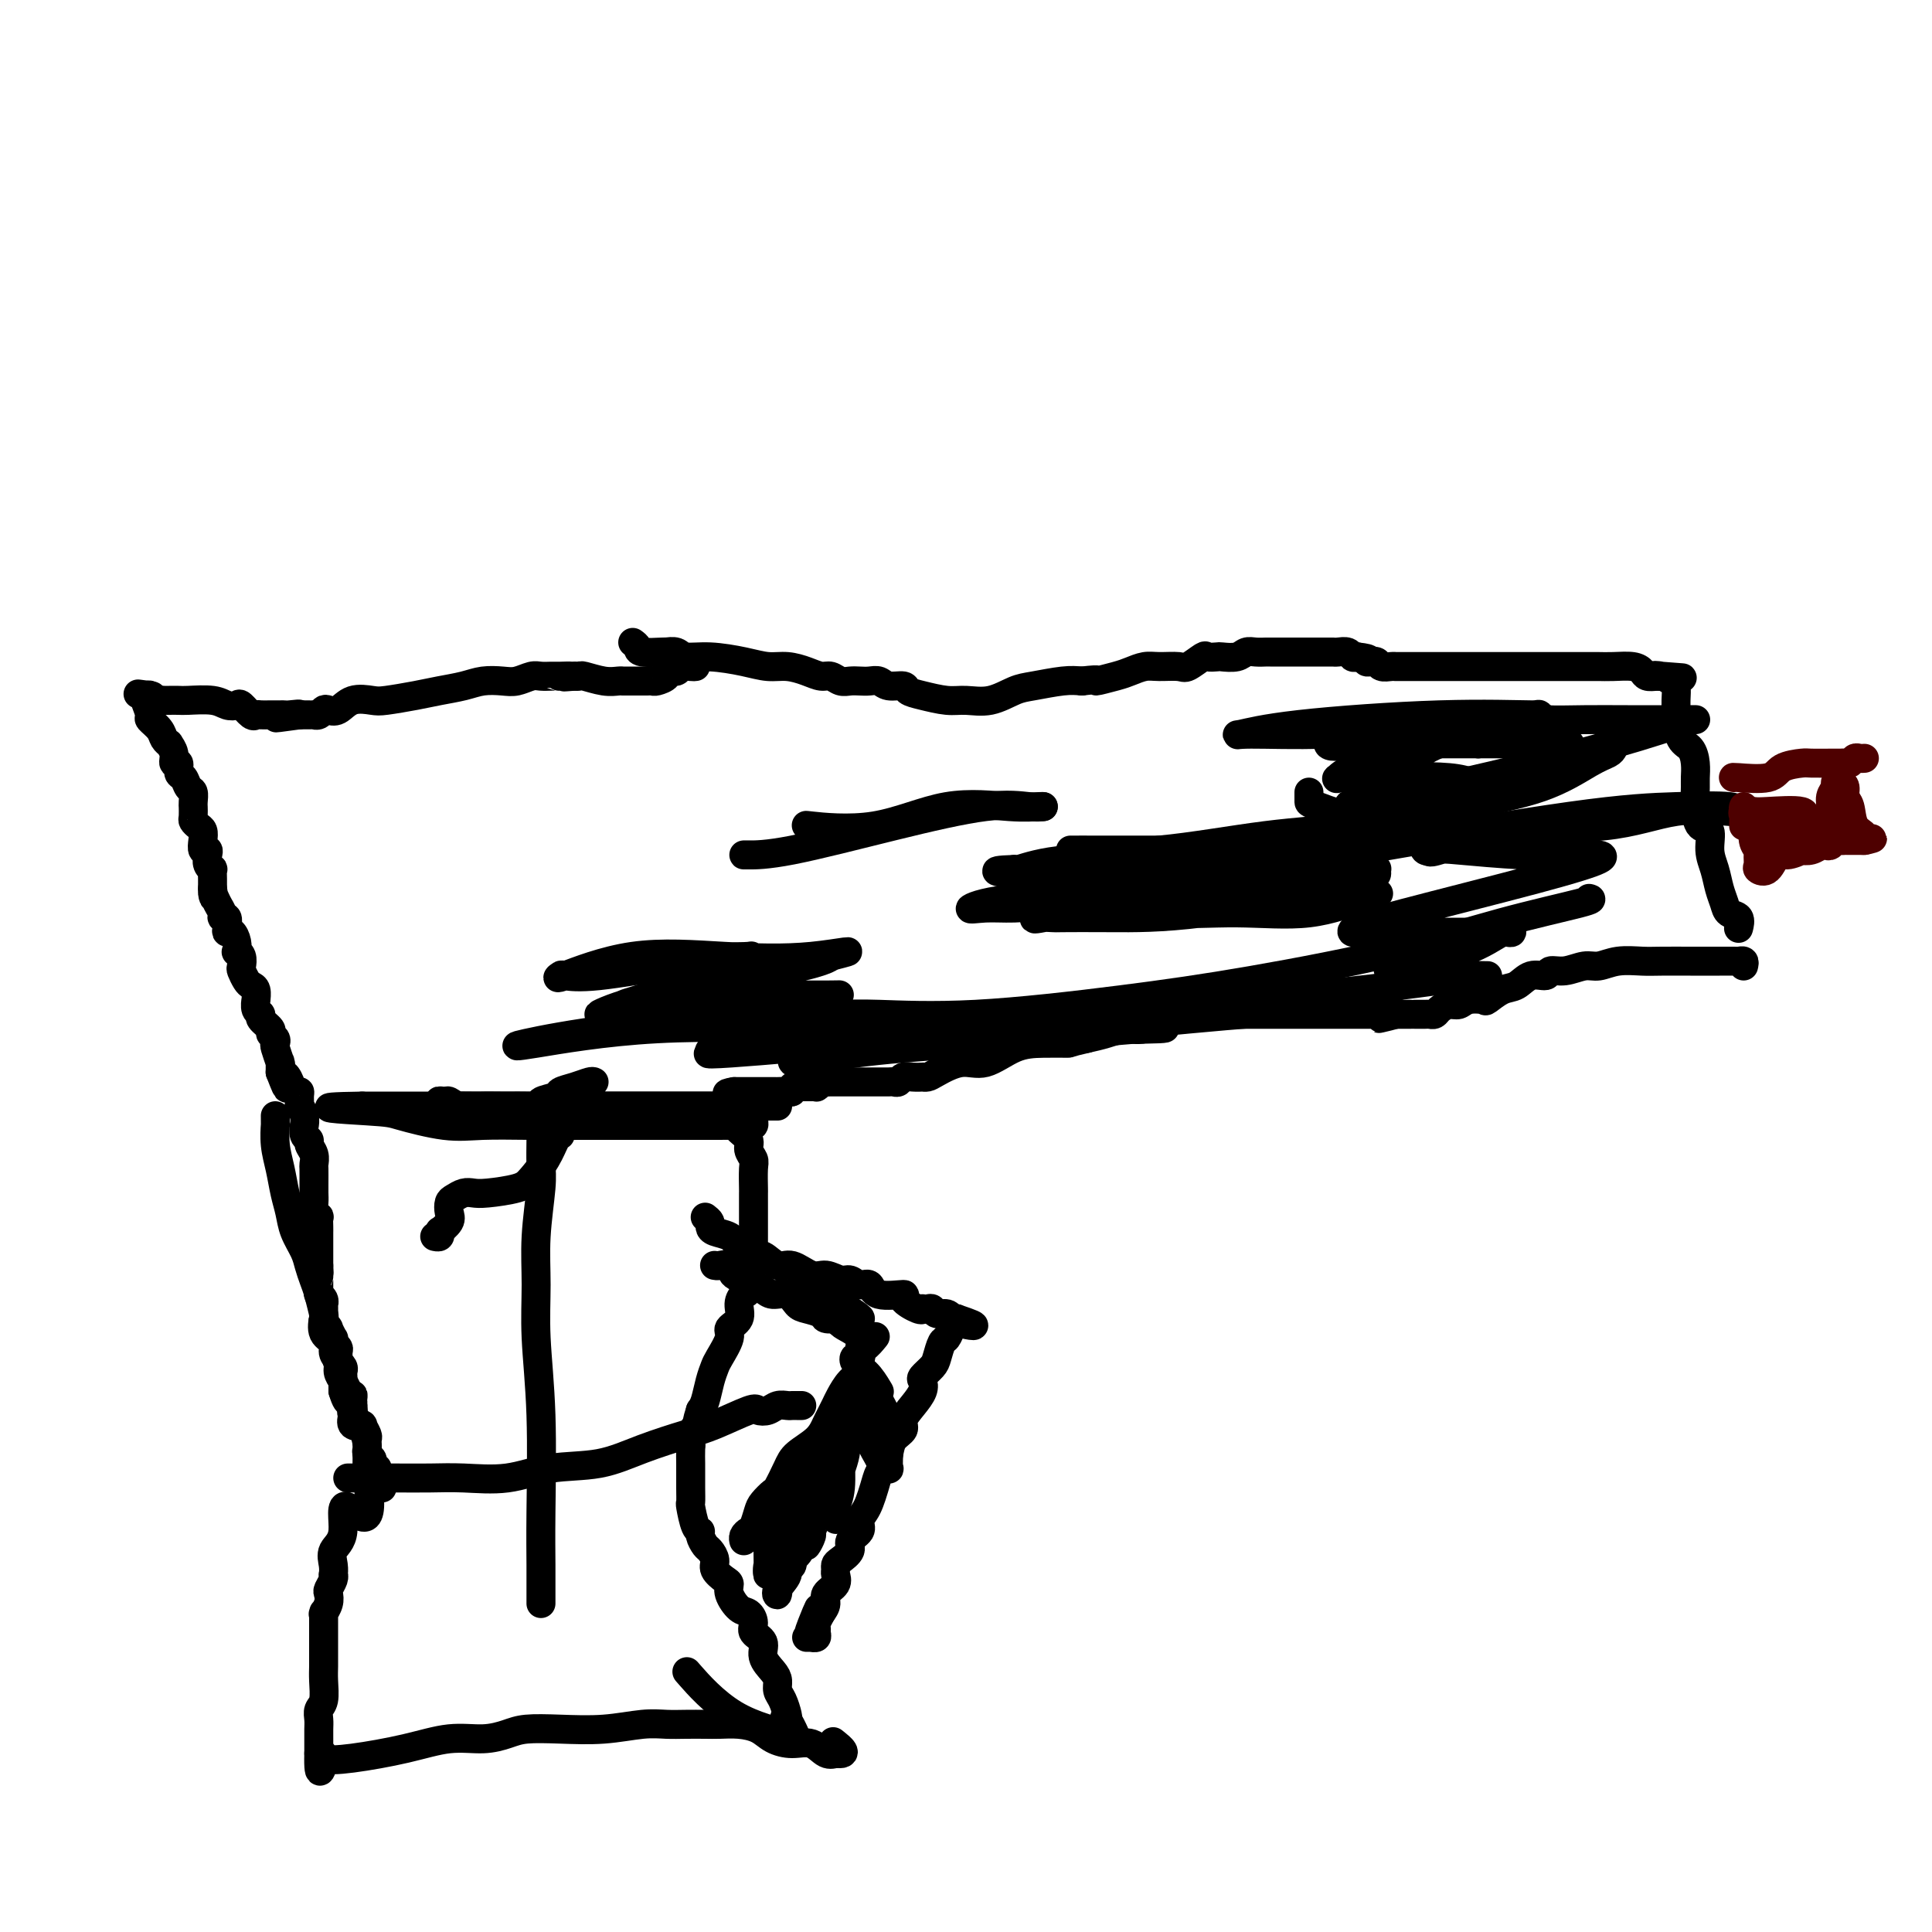 <svg viewBox='0 0 400 400' version='1.1' xmlns='http://www.w3.org/2000/svg' xmlns:xlink='http://www.w3.org/1999/xlink'><g fill='none' stroke='#000000' stroke-width='6' stroke-linecap='round' stroke-linejoin='round'><path d='M131,133c0.422,0.310 0.843,0.619 1,1c0.157,0.381 0.048,0.833 1,1c0.952,0.167 2.963,0.049 4,0c1.037,-0.049 1.100,-0.028 1,0c-0.100,0.028 -0.362,0.063 0,0c0.362,-0.063 1.349,-0.223 2,0c0.651,0.223 0.967,0.830 2,1c1.033,0.170 2.783,-0.095 5,0c2.217,0.095 4.901,0.551 7,1c2.099,0.449 3.612,0.890 5,1c1.388,0.110 2.651,-0.110 4,0c1.349,0.110 2.784,0.551 4,1c1.216,0.449 2.213,0.905 3,1c0.787,0.095 1.366,-0.170 2,0c0.634,0.170 1.325,0.777 2,1c0.675,0.223 1.334,0.064 2,0c0.666,-0.064 1.338,-0.032 2,0c0.662,0.032 1.314,0.064 2,0c0.686,-0.064 1.406,-0.225 2,0c0.594,0.225 1.061,0.835 2,1c0.939,0.165 2.350,-0.114 3,0c0.650,0.114 0.539,0.621 1,1c0.461,0.379 1.495,0.631 3,1c1.505,0.369 3.481,0.856 5,1c1.519,0.144 2.580,-0.056 4,0c1.420,0.056 3.198,0.369 5,0c1.802,-0.369 3.627,-1.418 5,-2c1.373,-0.582 2.293,-0.695 4,-1c1.707,-0.305 4.202,-0.801 6,-1c1.798,-0.199 2.899,-0.099 4,0'/><path d='M224,141c4.806,-0.570 2.822,0.005 3,0c0.178,-0.005 2.517,-0.590 4,-1c1.483,-0.410 2.111,-0.644 3,-1c0.889,-0.356 2.039,-0.835 3,-1c0.961,-0.165 1.734,-0.016 3,0c1.266,0.016 3.026,-0.101 4,0c0.974,0.101 1.162,0.419 2,0c0.838,-0.419 2.325,-1.575 3,-2c0.675,-0.425 0.537,-0.118 1,0c0.463,0.118 1.527,0.046 2,0c0.473,-0.046 0.355,-0.065 1,0c0.645,0.065 2.055,0.214 3,0c0.945,-0.214 1.427,-0.789 2,-1c0.573,-0.211 1.238,-0.056 2,0c0.762,0.056 1.622,0.015 2,0c0.378,-0.015 0.276,-0.004 1,0c0.724,0.004 2.275,0.001 3,0c0.725,-0.001 0.623,-0.000 1,0c0.377,0.000 1.232,0.000 2,0c0.768,-0.000 1.448,-0.000 2,0c0.552,0.000 0.975,0.000 1,0c0.025,-0.000 -0.347,0.000 0,0c0.347,-0.000 1.413,-0.000 2,0c0.587,0.000 0.695,0.000 1,0c0.305,-0.000 0.806,-0.001 1,0c0.194,0.001 0.079,0.004 0,0c-0.079,-0.004 -0.123,-0.015 0,0c0.123,0.015 0.415,0.056 1,0c0.585,-0.056 1.465,-0.207 2,0c0.535,0.207 0.724,0.774 1,1c0.276,0.226 0.638,0.113 1,0'/><path d='M281,136c3.637,0.382 2.231,0.838 2,1c-0.231,0.162 0.715,0.029 1,0c0.285,-0.029 -0.091,0.045 0,0c0.091,-0.045 0.650,-0.208 1,0c0.350,0.208 0.493,0.788 1,1c0.507,0.212 1.379,0.057 2,0c0.621,-0.057 0.992,-0.015 1,0c0.008,0.015 -0.347,0.004 0,0c0.347,-0.004 1.396,-0.001 2,0c0.604,0.001 0.763,0.000 1,0c0.237,-0.000 0.553,-0.000 1,0c0.447,0.000 1.025,0.000 2,0c0.975,-0.000 2.348,-0.000 3,0c0.652,0.000 0.582,0.000 1,0c0.418,-0.000 1.322,-0.000 2,0c0.678,0.000 1.130,0.000 2,0c0.870,-0.000 2.157,0.000 3,0c0.843,-0.000 1.242,-0.000 2,0c0.758,0.000 1.875,0.000 3,0c1.125,-0.000 2.259,-0.000 3,0c0.741,0.000 1.088,0.000 2,0c0.912,-0.000 2.390,-0.000 4,0c1.610,0.000 3.353,0.000 4,0c0.647,-0.000 0.197,-0.001 1,0c0.803,0.001 2.859,0.003 4,0c1.141,-0.003 1.366,-0.011 2,0c0.634,0.011 1.678,0.042 3,0c1.322,-0.042 2.921,-0.155 4,0c1.079,0.155 1.637,0.580 2,1c0.363,0.420 0.532,0.834 1,1c0.468,0.166 1.234,0.083 2,0'/><path d='M343,140c9.846,0.634 3.461,0.218 1,0c-2.461,-0.218 -0.999,-0.238 0,0c0.999,0.238 1.535,0.733 2,1c0.465,0.267 0.859,0.306 1,1c0.141,0.694 0.030,2.044 0,3c-0.030,0.956 0.020,1.519 0,2c-0.020,0.481 -0.111,0.881 0,2c0.111,1.119 0.422,2.956 1,4c0.578,1.044 1.422,1.296 2,2c0.578,0.704 0.889,1.860 1,3c0.111,1.140 0.024,2.264 0,3c-0.024,0.736 0.017,1.085 0,2c-0.017,0.915 -0.093,2.397 0,4c0.093,1.603 0.353,3.328 1,4c0.647,0.672 1.679,0.291 2,1c0.321,0.709 -0.070,2.509 0,4c0.070,1.491 0.601,2.674 1,4c0.399,1.326 0.667,2.793 1,4c0.333,1.207 0.730,2.152 1,3c0.270,0.848 0.413,1.598 1,2c0.587,0.402 1.620,0.454 2,1c0.380,0.546 0.109,1.584 0,2c-0.109,0.416 -0.054,0.208 0,0'/><path d='M144,138c-0.209,0.032 -0.418,0.064 -1,0c-0.582,-0.064 -1.536,-0.224 -2,0c-0.464,0.224 -0.439,0.830 -1,1c-0.561,0.170 -1.709,-0.098 -2,0c-0.291,0.098 0.273,0.562 0,1c-0.273,0.438 -1.385,0.849 -2,1c-0.615,0.151 -0.733,0.040 -1,0c-0.267,-0.040 -0.685,-0.011 -1,0c-0.315,0.011 -0.529,0.003 -1,0c-0.471,-0.003 -1.200,-0.001 -2,0c-0.800,0.001 -1.672,0.001 -2,0c-0.328,-0.001 -0.113,-0.004 0,0c0.113,0.004 0.122,0.015 0,0c-0.122,-0.015 -0.376,-0.057 -1,0c-0.624,0.057 -1.617,0.211 -3,0c-1.383,-0.211 -3.154,-0.789 -4,-1c-0.846,-0.211 -0.766,-0.057 -1,0c-0.234,0.057 -0.781,0.016 -1,0c-0.219,-0.016 -0.109,-0.008 0,0'/><path d='M119,140c-3.969,0.309 -1.391,0.083 -1,0c0.391,-0.083 -1.404,-0.022 -2,0c-0.596,0.022 0.007,0.005 0,0c-0.007,-0.005 -0.624,0.002 -1,0c-0.376,-0.002 -0.511,-0.015 -1,0c-0.489,0.015 -1.330,0.056 -2,0c-0.670,-0.056 -1.167,-0.208 -2,0c-0.833,0.208 -2.000,0.777 -3,1c-1.000,0.223 -1.833,0.101 -3,0c-1.167,-0.101 -2.669,-0.181 -4,0c-1.331,0.181 -2.490,0.623 -4,1c-1.510,0.377 -3.370,0.687 -5,1c-1.630,0.313 -3.031,0.627 -5,1c-1.969,0.373 -4.506,0.804 -6,1c-1.494,0.196 -1.944,0.157 -3,0c-1.056,-0.157 -2.716,-0.430 -4,0c-1.284,0.430 -2.190,1.565 -3,2c-0.810,0.435 -1.523,0.169 -2,0c-0.477,-0.169 -0.719,-0.241 -1,0c-0.281,0.241 -0.601,0.797 -1,1c-0.399,0.203 -0.876,0.054 -1,0c-0.124,-0.054 0.107,-0.015 0,0c-0.107,0.015 -0.551,0.004 -1,0c-0.449,-0.004 -0.904,-0.001 -1,0c-0.096,0.001 0.166,0.000 0,0c-0.166,-0.000 -0.762,-0.000 -1,0c-0.238,0.000 -0.119,0.000 0,0'/><path d='M62,148c-8.997,1.238 -2.989,0.332 -1,0c1.989,-0.332 -0.041,-0.089 -1,0c-0.959,0.089 -0.847,0.024 -1,0c-0.153,-0.024 -0.569,-0.006 -1,0c-0.431,0.006 -0.875,0.001 -1,0c-0.125,-0.001 0.070,0.002 0,0c-0.070,-0.002 -0.404,-0.008 -1,0c-0.596,0.008 -1.454,0.030 -2,0c-0.546,-0.030 -0.779,-0.112 -1,0c-0.221,0.112 -0.430,0.419 -1,0c-0.570,-0.419 -1.501,-1.562 -2,-2c-0.499,-0.438 -0.566,-0.170 -1,0c-0.434,0.170 -1.233,0.242 -2,0c-0.767,-0.242 -1.501,-0.797 -3,-1c-1.499,-0.203 -3.764,-0.055 -5,0c-1.236,0.055 -1.444,0.016 -2,0c-0.556,-0.016 -1.459,-0.008 -2,0c-0.541,0.008 -0.720,0.016 -1,0c-0.280,-0.016 -0.663,-0.056 -1,0c-0.337,0.056 -0.629,0.207 -1,0c-0.371,-0.207 -0.820,-0.774 -1,-1c-0.180,-0.226 -0.090,-0.113 0,0'/><path d='M31,144c-4.778,-0.622 -1.222,-0.178 0,0c1.222,0.178 0.111,0.089 -1,0'/><path d='M30,144c-0.223,0.054 -0.281,0.189 0,1c0.281,0.811 0.903,2.298 1,3c0.097,0.702 -0.329,0.617 0,1c0.329,0.383 1.413,1.232 2,2c0.587,0.768 0.678,1.454 1,2c0.322,0.546 0.875,0.954 1,1c0.125,0.046 -0.178,-0.268 0,0c0.178,0.268 0.835,1.117 1,2c0.165,0.883 -0.163,1.799 0,2c0.163,0.201 0.818,-0.312 1,0c0.182,0.312 -0.109,1.449 0,2c0.109,0.551 0.618,0.516 1,1c0.382,0.484 0.638,1.487 1,2c0.362,0.513 0.829,0.537 1,1c0.171,0.463 0.045,1.367 0,2c-0.045,0.633 -0.009,0.996 0,1c0.009,0.004 -0.008,-0.350 0,0c0.008,0.350 0.041,1.406 0,2c-0.041,0.594 -0.156,0.727 0,1c0.156,0.273 0.581,0.685 1,1c0.419,0.315 0.830,0.531 1,1c0.170,0.469 0.097,1.190 0,2c-0.097,0.810 -0.218,1.710 0,2c0.218,0.290 0.776,-0.029 1,0c0.224,0.029 0.112,0.406 0,1c-0.112,0.594 -0.226,1.406 0,2c0.226,0.594 0.793,0.968 1,1c0.207,0.032 0.056,-0.280 0,0c-0.056,0.280 -0.015,1.152 0,2c0.015,0.848 0.004,1.671 0,2c-0.004,0.329 -0.002,0.165 0,0'/><path d='M44,184c0.576,3.227 0.014,1.294 0,1c-0.014,-0.294 0.518,1.052 1,2c0.482,0.948 0.913,1.498 1,2c0.087,0.502 -0.170,0.956 0,1c0.170,0.044 0.767,-0.323 1,0c0.233,0.323 0.101,1.334 0,2c-0.101,0.666 -0.172,0.987 0,1c0.172,0.013 0.586,-0.282 1,0c0.414,0.282 0.829,1.140 1,2c0.171,0.860 0.098,1.721 0,2c-0.098,0.279 -0.219,-0.024 0,0c0.219,0.024 0.779,0.374 1,1c0.221,0.626 0.101,1.528 0,2c-0.101,0.472 -0.185,0.513 0,1c0.185,0.487 0.638,1.421 1,2c0.362,0.579 0.632,0.803 1,1c0.368,0.197 0.835,0.368 1,1c0.165,0.632 0.028,1.727 0,2c-0.028,0.273 0.053,-0.274 0,0c-0.053,0.274 -0.239,1.369 0,2c0.239,0.631 0.905,0.799 1,1c0.095,0.201 -0.381,0.436 0,1c0.381,0.564 1.618,1.458 2,2c0.382,0.542 -0.090,0.731 0,1c0.090,0.269 0.742,0.619 1,1c0.258,0.381 0.122,0.794 0,1c-0.122,0.206 -0.229,0.204 0,1c0.229,0.796 0.793,2.389 1,3c0.207,0.611 0.056,0.242 0,0c-0.056,-0.242 -0.016,-0.355 0,0c0.016,0.355 0.008,1.177 0,2'/><path d='M58,222c2.328,6.056 1.150,2.197 1,1c-0.150,-1.197 0.730,0.269 1,1c0.270,0.731 -0.071,0.725 0,1c0.071,0.275 0.554,0.829 1,1c0.446,0.171 0.855,-0.040 1,0c0.145,0.040 0.025,0.330 0,1c-0.025,0.670 0.046,1.719 0,2c-0.046,0.281 -0.210,-0.205 0,0c0.210,0.205 0.792,1.102 1,2c0.208,0.898 0.041,1.798 0,2c-0.041,0.202 0.045,-0.294 0,0c-0.045,0.294 -0.222,1.378 0,2c0.222,0.622 0.844,0.780 1,1c0.156,0.220 -0.154,0.500 0,1c0.154,0.500 0.773,1.219 1,2c0.227,0.781 0.061,1.623 0,2c-0.061,0.377 -0.016,0.289 0,1c0.016,0.711 0.003,2.221 0,3c-0.003,0.779 0.003,0.826 0,1c-0.003,0.174 -0.015,0.476 0,1c0.015,0.524 0.057,1.271 0,2c-0.057,0.729 -0.211,1.440 0,2c0.211,0.560 0.789,0.970 1,1c0.211,0.030 0.057,-0.321 0,0c-0.057,0.321 -0.015,1.315 0,2c0.015,0.685 0.004,1.061 0,1c-0.004,-0.061 -0.001,-0.561 0,0c0.001,0.561 0.000,2.181 0,3c-0.000,0.819 -0.000,0.836 0,1c0.000,0.164 0.000,0.475 0,1c-0.000,0.525 -0.000,1.262 0,2'/><path d='M66,262c0.155,3.433 0.041,0.515 0,0c-0.041,-0.515 -0.011,1.372 0,2c0.011,0.628 0.003,-0.003 0,0c-0.003,0.003 -0.002,0.641 0,1c0.002,0.359 0.004,0.439 0,1c-0.004,0.561 -0.015,1.605 0,2c0.015,0.395 0.057,0.143 0,0c-0.057,-0.143 -0.211,-0.175 0,0c0.211,0.175 0.789,0.559 1,1c0.211,0.441 0.057,0.941 0,1c-0.057,0.059 -0.016,-0.321 0,0c0.016,0.321 0.008,1.344 0,2c-0.008,0.656 -0.017,0.944 0,1c0.017,0.056 0.061,-0.121 0,0c-0.061,0.121 -0.227,0.539 0,1c0.227,0.461 0.846,0.965 1,1c0.154,0.035 -0.156,-0.398 0,0c0.156,0.398 0.778,1.627 1,2c0.222,0.373 0.045,-0.108 0,0c-0.045,0.108 0.041,0.807 0,1c-0.041,0.193 -0.208,-0.121 0,0c0.208,0.121 0.792,0.676 1,1c0.208,0.324 0.042,0.415 0,1c-0.042,0.585 0.041,1.662 0,2c-0.041,0.338 -0.207,-0.064 0,0c0.207,0.064 0.788,0.595 1,1c0.212,0.405 0.057,0.686 0,1c-0.057,0.314 -0.015,0.661 0,1c0.015,0.339 0.004,0.668 0,1c-0.004,0.332 -0.001,0.666 0,1c0.001,0.334 0.001,0.667 0,1'/><path d='M71,288c1.226,4.185 1.790,1.649 2,1c0.210,-0.649 0.064,0.591 0,1c-0.064,0.409 -0.046,-0.011 0,0c0.046,0.011 0.121,0.455 0,1c-0.121,0.545 -0.439,1.193 0,2c0.439,0.807 1.634,1.774 2,2c0.366,0.226 -0.098,-0.290 0,0c0.098,0.290 0.757,1.387 1,2c0.243,0.613 0.069,0.742 0,1c-0.069,0.258 -0.032,0.646 0,1c0.032,0.354 0.060,0.673 0,1c-0.060,0.327 -0.209,0.662 0,1c0.209,0.338 0.774,0.678 1,1c0.226,0.322 0.113,0.625 0,1c-0.113,0.375 -0.226,0.821 0,1c0.226,0.179 0.792,0.089 1,0c0.208,-0.089 0.060,-0.178 0,0c-0.060,0.178 -0.030,0.622 0,1c0.030,0.378 0.061,0.690 0,1c-0.061,0.310 -0.212,0.619 0,1c0.212,0.381 0.789,0.834 1,1c0.211,0.166 0.057,0.045 0,0c-0.057,-0.045 -0.016,-0.013 0,0c0.016,0.013 0.008,0.006 0,0'/><path d='M361,200c0.102,-0.423 0.203,-0.845 0,-1c-0.203,-0.155 -0.712,-0.041 -1,0c-0.288,0.041 -0.356,0.011 -1,0c-0.644,-0.011 -1.864,-0.003 -3,0c-1.136,0.003 -2.186,-0.000 -3,0c-0.814,0.000 -1.390,0.004 -3,0c-1.610,-0.004 -4.254,-0.016 -6,0c-1.746,0.016 -2.596,0.061 -4,0c-1.404,-0.061 -3.364,-0.228 -5,0c-1.636,0.228 -2.947,0.850 -4,1c-1.053,0.150 -1.846,-0.172 -3,0c-1.154,0.172 -2.668,0.838 -4,1c-1.332,0.162 -2.481,-0.179 -3,0c-0.519,0.179 -0.409,0.879 -1,1c-0.591,0.121 -1.883,-0.335 -3,0c-1.117,0.335 -2.060,1.462 -3,2c-0.940,0.538 -1.876,0.488 -3,1c-1.124,0.512 -2.436,1.586 -3,2c-0.564,0.414 -0.378,0.166 -1,0c-0.622,-0.166 -2.050,-0.251 -3,0c-0.950,0.251 -1.421,0.838 -2,1c-0.579,0.162 -1.267,-0.100 -2,0c-0.733,0.100 -1.510,0.563 -2,1c-0.490,0.437 -0.691,0.849 -1,1c-0.309,0.151 -0.726,0.040 -1,0c-0.274,-0.040 -0.406,-0.011 -1,0c-0.594,0.011 -1.651,0.003 -2,0c-0.349,-0.003 0.010,-0.001 0,0c-0.010,0.001 -0.387,0.000 -1,0c-0.613,-0.000 -1.461,-0.000 -2,0c-0.539,0.000 -0.770,0.000 -1,0'/><path d='M289,210c-7.007,1.702 -1.526,0.456 0,0c1.526,-0.456 -0.903,-0.122 -2,0c-1.097,0.122 -0.861,0.033 -1,0c-0.139,-0.033 -0.652,-0.009 -1,0c-0.348,0.009 -0.531,0.002 -1,0c-0.469,-0.002 -1.224,-0.001 -2,0c-0.776,0.001 -1.572,0.000 -2,0c-0.428,-0.000 -0.486,-0.000 -1,0c-0.514,0.000 -1.484,0.000 -2,0c-0.516,-0.000 -0.580,-0.000 -1,0c-0.420,0.000 -1.198,0.000 -2,0c-0.802,-0.000 -1.627,-0.000 -2,0c-0.373,0.000 -0.292,0.000 -1,0c-0.708,-0.000 -2.203,0.000 -3,0c-0.797,-0.000 -0.895,-0.000 -1,0c-0.105,0.000 -0.217,0.000 -1,0c-0.783,-0.000 -2.236,-0.000 -3,0c-0.764,0.000 -0.837,0.000 -1,0c-0.163,-0.000 -0.414,-0.000 -1,0c-0.586,0.000 -1.508,0.000 -2,0c-0.492,-0.000 -0.556,-0.001 -1,0c-0.444,0.001 -1.268,0.005 -2,0c-0.732,-0.005 -1.372,-0.017 -2,0c-0.628,0.017 -1.246,0.065 -2,0c-0.754,-0.065 -1.646,-0.243 -3,0c-1.354,0.243 -3.170,0.905 -4,1c-0.830,0.095 -0.676,-0.378 -2,0c-1.324,0.378 -4.128,1.606 -6,2c-1.872,0.394 -2.812,-0.048 -4,0c-1.188,0.048 -2.625,0.585 -4,1c-1.375,0.415 -2.687,0.707 -4,1'/><path d='M225,215c-4.391,1.003 -3.369,1.009 -4,1c-0.631,-0.009 -2.914,-0.034 -5,0c-2.086,0.034 -3.973,0.128 -6,1c-2.027,0.872 -4.193,2.521 -6,3c-1.807,0.479 -3.253,-0.211 -5,0c-1.747,0.211 -3.794,1.325 -5,2c-1.206,0.675 -1.570,0.912 -2,1c-0.430,0.088 -0.927,0.027 -1,0c-0.073,-0.027 0.279,-0.021 0,0c-0.279,0.021 -1.188,0.058 -2,0c-0.812,-0.058 -1.527,-0.212 -2,0c-0.473,0.212 -0.704,0.789 -1,1c-0.296,0.211 -0.657,0.057 -1,0c-0.343,-0.057 -0.669,-0.015 -1,0c-0.331,0.015 -0.666,0.004 -1,0c-0.334,-0.004 -0.668,-0.001 -1,0c-0.332,0.001 -0.664,0.000 -1,0c-0.336,-0.000 -0.677,-0.000 -1,0c-0.323,0.000 -0.629,0.000 -1,0c-0.371,-0.000 -0.806,-0.000 -1,0c-0.194,0.000 -0.147,0.000 0,0c0.147,-0.000 0.394,-0.000 0,0c-0.394,0.000 -1.430,0.000 -2,0c-0.570,-0.000 -0.674,-0.000 -1,0c-0.326,0.000 -0.875,0.000 -1,0c-0.125,-0.000 0.174,-0.000 0,0c-0.174,0.000 -0.820,0.000 -1,0c-0.180,-0.000 0.105,-0.000 0,0c-0.105,0.000 -0.602,0.000 -1,0c-0.398,-0.000 -0.699,-0.000 -1,0'/><path d='M171,224c-8.311,1.409 -2.087,0.430 0,0c2.087,-0.430 0.038,-0.311 -1,0c-1.038,0.311 -1.066,0.816 -1,1c0.066,0.184 0.225,0.049 0,0c-0.225,-0.049 -0.833,-0.013 -1,0c-0.167,0.013 0.109,0.002 0,0c-0.109,-0.002 -0.603,0.003 -1,0c-0.397,-0.003 -0.696,-0.015 -1,0c-0.304,0.015 -0.611,0.057 -1,0c-0.389,-0.057 -0.860,-0.211 -1,0c-0.140,0.211 0.051,0.789 0,1c-0.051,0.211 -0.342,0.057 -1,0c-0.658,-0.057 -1.682,-0.015 -2,0c-0.318,0.015 0.070,0.004 0,0c-0.070,-0.004 -0.597,-0.001 -1,0c-0.403,0.001 -0.681,0.000 -1,0c-0.319,-0.000 -0.678,-0.000 -1,0c-0.322,0.000 -0.607,0.000 -1,0c-0.393,-0.000 -0.893,-0.000 -1,0c-0.107,0.000 0.179,0.000 0,0c-0.179,-0.000 -0.821,-0.000 -1,0c-0.179,0.000 0.107,0.000 0,0c-0.107,-0.000 -0.606,-0.000 -1,0c-0.394,0.000 -0.684,0.000 -1,0c-0.316,-0.000 -0.658,-0.000 -1,0'/><path d='M152,226c-2.941,0.456 -0.794,0.598 0,1c0.794,0.402 0.236,1.066 0,2c-0.236,0.934 -0.151,2.138 0,3c0.151,0.862 0.366,1.384 1,2c0.634,0.616 1.687,1.328 2,2c0.313,0.672 -0.112,1.303 0,2c0.112,0.697 0.762,1.460 1,2c0.238,0.540 0.064,0.855 0,2c-0.064,1.145 -0.017,3.118 0,4c0.017,0.882 0.005,0.673 0,1c-0.005,0.327 -0.001,1.188 0,2c0.001,0.812 0.000,1.573 0,2c-0.000,0.427 -0.000,0.519 0,1c0.000,0.481 0.001,1.351 0,2c-0.001,0.649 -0.004,1.077 0,2c0.004,0.923 0.015,2.339 0,3c-0.015,0.661 -0.056,0.566 0,1c0.056,0.434 0.209,1.397 0,2c-0.209,0.603 -0.778,0.846 -1,1c-0.222,0.154 -0.096,0.219 0,1c0.096,0.781 0.161,2.279 0,3c-0.161,0.721 -0.549,0.666 -1,1c-0.451,0.334 -0.965,1.056 -1,2c-0.035,0.944 0.408,2.111 0,3c-0.408,0.889 -1.667,1.500 -2,2c-0.333,0.500 0.262,0.890 0,2c-0.262,1.110 -1.380,2.941 -2,4c-0.620,1.059 -0.744,1.346 -1,2c-0.256,0.654 -0.646,1.676 -1,3c-0.354,1.324 -0.673,2.950 -1,4c-0.327,1.050 -0.664,1.525 -1,2'/><path d='M145,292c-1.580,4.944 -0.031,2.302 0,2c0.031,-0.302 -1.456,1.734 -2,3c-0.544,1.266 -0.146,1.763 0,2c0.146,0.237 0.039,0.215 0,1c-0.039,0.785 -0.011,2.378 0,3c0.011,0.622 0.006,0.272 0,1c-0.006,0.728 -0.012,2.534 0,4c0.012,1.466 0.041,2.591 0,3c-0.041,0.409 -0.151,0.103 0,1c0.151,0.897 0.565,2.999 1,4c0.435,1.001 0.891,0.901 1,1c0.109,0.099 -0.130,0.396 0,1c0.130,0.604 0.630,1.514 1,2c0.370,0.486 0.611,0.550 1,1c0.389,0.450 0.926,1.288 1,2c0.074,0.712 -0.314,1.298 0,2c0.314,0.702 1.330,1.521 2,2c0.670,0.479 0.993,0.618 1,1c0.007,0.382 -0.301,1.009 0,2c0.301,0.991 1.213,2.348 2,3c0.787,0.652 1.449,0.600 2,1c0.551,0.400 0.991,1.252 1,2c0.009,0.748 -0.414,1.394 0,2c0.414,0.606 1.665,1.174 2,2c0.335,0.826 -0.247,1.911 0,3c0.247,1.089 1.324,2.183 2,3c0.676,0.817 0.952,1.357 1,2c0.048,0.643 -0.131,1.389 0,2c0.131,0.611 0.574,1.088 1,2c0.426,0.912 0.836,2.261 1,3c0.164,0.739 0.082,0.870 0,1'/><path d='M163,356c2.977,6.091 0.919,1.319 0,0c-0.919,-1.319 -0.699,0.815 0,2c0.699,1.185 1.878,1.421 0,1c-1.878,-0.421 -6.813,-1.498 -11,-4c-4.187,-2.502 -7.625,-6.429 -9,-8c-1.375,-1.571 -0.688,-0.785 0,0'/><path d='M57,231c-0.006,0.935 -0.013,1.870 0,2c0.013,0.130 0.045,-0.545 0,0c-0.045,0.545 -0.168,2.312 0,4c0.168,1.688 0.626,3.298 1,5c0.374,1.702 0.663,3.494 1,5c0.337,1.506 0.720,2.724 1,4c0.280,1.276 0.456,2.608 1,4c0.544,1.392 1.456,2.843 2,4c0.544,1.157 0.721,2.020 1,3c0.279,0.980 0.661,2.076 1,3c0.339,0.924 0.635,1.675 1,3c0.365,1.325 0.801,3.222 1,4c0.199,0.778 0.162,0.435 0,1c-0.162,0.565 -0.451,2.038 0,3c0.451,0.962 1.640,1.412 2,2c0.360,0.588 -0.110,1.313 0,2c0.110,0.687 0.800,1.336 1,2c0.200,0.664 -0.091,1.344 0,2c0.091,0.656 0.564,1.288 1,2c0.436,0.712 0.835,1.503 1,2c0.165,0.497 0.095,0.701 0,1c-0.095,0.299 -0.215,0.694 0,1c0.215,0.306 0.765,0.523 1,1c0.235,0.477 0.154,1.214 0,2c-0.154,0.786 -0.381,1.622 0,2c0.381,0.378 1.370,0.297 2,1c0.630,0.703 0.900,2.189 1,3c0.100,0.811 0.028,0.946 0,2c-0.028,1.054 -0.014,3.027 0,5'/><path d='M76,306c2.062,12.712 -2.285,6.993 -4,6c-1.715,-0.993 -0.800,2.738 -1,5c-0.200,2.262 -1.517,3.053 -2,4c-0.483,0.947 -0.133,2.051 0,3c0.133,0.949 0.049,1.745 0,2c-0.049,0.255 -0.065,-0.031 0,0c0.065,0.031 0.210,0.380 0,1c-0.210,0.620 -0.774,1.512 -1,2c-0.226,0.488 -0.113,0.574 0,1c0.113,0.426 0.226,1.193 0,2c-0.226,0.807 -0.793,1.654 -1,2c-0.207,0.346 -0.056,0.191 0,0c0.056,-0.191 0.015,-0.417 0,0c-0.015,0.417 -0.004,1.478 0,2c0.004,0.522 0.001,0.506 0,1c-0.001,0.494 -0.000,1.497 0,2c0.000,0.503 -0.000,0.507 0,1c0.000,0.493 0.001,1.476 0,2c-0.001,0.524 -0.004,0.587 0,1c0.004,0.413 0.015,1.174 0,2c-0.015,0.826 -0.057,1.716 0,3c0.057,1.284 0.211,2.963 0,4c-0.211,1.037 -0.789,1.433 -1,2c-0.211,0.567 -0.057,1.304 0,2c0.057,0.696 0.015,1.349 0,2c-0.015,0.651 -0.004,1.298 0,2c0.004,0.702 0.001,1.458 0,2c-0.001,0.542 -0.000,0.869 0,1c0.000,0.131 0.000,0.065 0,0'/><path d='M66,363c-0.179,6.730 0.872,2.556 1,1c0.128,-1.556 -0.669,-0.493 0,0c0.669,0.493 2.805,0.417 6,0c3.195,-0.417 7.451,-1.173 11,-2c3.549,-0.827 6.392,-1.724 9,-2c2.608,-0.276 4.981,0.071 7,0c2.019,-0.071 3.684,-0.559 5,-1c1.316,-0.441 2.284,-0.836 4,-1c1.716,-0.164 4.180,-0.096 7,0c2.820,0.096 5.994,0.222 9,0c3.006,-0.222 5.843,-0.791 8,-1c2.157,-0.209 3.633,-0.056 5,0c1.367,0.056 2.624,0.017 4,0c1.376,-0.017 2.871,-0.012 4,0c1.129,0.012 1.894,0.032 3,0c1.106,-0.032 2.554,-0.116 4,0c1.446,0.116 2.890,0.431 4,1c1.110,0.569 1.884,1.392 3,2c1.116,0.608 2.572,1.000 4,1c1.428,0.000 2.826,-0.392 4,0c1.174,0.392 2.124,1.567 3,2c0.876,0.433 1.679,0.124 2,0c0.321,-0.124 0.161,-0.062 0,0'/><path d='M173,363c3.111,0.489 0.889,-1.289 0,-2c-0.889,-0.711 -0.444,-0.356 0,0'/><path d='M148,262c-0.054,-0.015 -0.109,-0.029 0,0c0.109,0.029 0.381,0.102 1,0c0.619,-0.102 1.584,-0.379 2,0c0.416,0.379 0.285,1.412 1,2c0.715,0.588 2.278,0.730 3,1c0.722,0.270 0.602,0.668 1,1c0.398,0.332 1.313,0.600 2,1c0.687,0.400 1.148,0.933 2,1c0.852,0.067 2.097,-0.332 3,0c0.903,0.332 1.465,1.395 2,2c0.535,0.605 1.042,0.750 2,1c0.958,0.250 2.366,0.603 3,1c0.634,0.397 0.494,0.837 1,1c0.506,0.163 1.659,0.047 2,0c0.341,-0.047 -0.130,-0.027 0,0c0.130,0.027 0.862,0.060 1,0c0.138,-0.060 -0.317,-0.212 0,0c0.317,0.212 1.404,0.789 2,1c0.596,0.211 0.699,0.057 1,0c0.301,-0.057 0.800,-0.016 1,0c0.200,0.016 0.100,0.008 0,0'/><path d='M181,277c0.196,-0.242 0.392,-0.483 0,0c-0.392,0.483 -1.371,1.691 -2,2c-0.629,0.309 -0.906,-0.280 -1,0c-0.094,0.280 -0.004,1.430 0,2c0.004,0.570 -0.079,0.561 0,1c0.079,0.439 0.319,1.325 0,2c-0.319,0.675 -1.199,1.139 -2,2c-0.801,0.861 -1.525,2.120 -2,3c-0.475,0.880 -0.701,1.380 -1,2c-0.299,0.620 -0.670,1.361 -1,2c-0.330,0.639 -0.617,1.177 -1,2c-0.383,0.823 -0.861,1.932 -2,3c-1.139,1.068 -2.939,2.096 -4,3c-1.061,0.904 -1.383,1.683 -2,3c-0.617,1.317 -1.527,3.172 -2,4c-0.473,0.828 -0.508,0.627 -1,1c-0.492,0.373 -1.442,1.318 -2,2c-0.558,0.682 -0.724,1.101 -1,2c-0.276,0.899 -0.662,2.280 -1,3c-0.338,0.720 -0.627,0.781 -1,1c-0.373,0.219 -0.831,0.598 -1,1c-0.169,0.402 -0.048,0.829 0,1c0.048,0.171 0.024,0.085 0,0'/><path d='M146,252c0.431,0.335 0.863,0.669 1,1c0.137,0.331 -0.020,0.657 0,1c0.020,0.343 0.217,0.703 1,1c0.783,0.297 2.152,0.533 3,1c0.848,0.467 1.174,1.167 2,2c0.826,0.833 2.153,1.800 3,2c0.847,0.200 1.213,-0.368 2,0c0.787,0.368 1.996,1.672 3,2c1.004,0.328 1.802,-0.320 3,0c1.198,0.320 2.796,1.607 4,2c1.204,0.393 2.014,-0.107 3,0c0.986,0.107 2.147,0.821 3,1c0.853,0.179 1.397,-0.177 2,0c0.603,0.177 1.265,0.886 2,1c0.735,0.114 1.542,-0.368 2,0c0.458,0.368 0.568,1.587 2,2c1.432,0.413 4.187,0.019 5,0c0.813,-0.019 -0.315,0.335 0,1c0.315,0.665 2.074,1.641 3,2c0.926,0.359 1.021,0.100 1,0c-0.021,-0.100 -0.157,-0.042 0,0c0.157,0.042 0.606,0.068 1,0c0.394,-0.068 0.732,-0.228 1,0c0.268,0.228 0.467,0.846 1,1c0.533,0.154 1.401,-0.155 2,0c0.599,0.155 0.931,0.772 1,1c0.069,0.228 -0.123,0.065 0,0c0.123,-0.065 0.562,-0.033 1,0'/><path d='M198,273c6.667,2.238 2.333,1.333 1,1c-1.333,-0.333 0.333,-0.095 1,0c0.667,0.095 0.333,0.048 0,0'/><path d='M199,274c-0.334,-0.055 -0.667,-0.110 -1,0c-0.333,0.110 -0.665,0.385 -1,1c-0.335,0.615 -0.671,1.569 -1,2c-0.329,0.431 -0.649,0.338 -1,1c-0.351,0.662 -0.734,2.077 -1,3c-0.266,0.923 -0.416,1.352 -1,2c-0.584,0.648 -1.600,1.514 -2,2c-0.400,0.486 -0.182,0.591 0,1c0.182,0.409 0.329,1.120 0,2c-0.329,0.880 -1.135,1.929 -2,3c-0.865,1.071 -1.790,2.165 -2,3c-0.210,0.835 0.295,1.412 0,2c-0.295,0.588 -1.388,1.185 -2,2c-0.612,0.815 -0.741,1.846 -1,3c-0.259,1.154 -0.646,2.431 -1,3c-0.354,0.569 -0.674,0.432 -1,1c-0.326,0.568 -0.660,1.843 -1,3c-0.340,1.157 -0.688,2.197 -1,3c-0.312,0.803 -0.590,1.370 -1,2c-0.410,0.630 -0.954,1.324 -1,2c-0.046,0.676 0.404,1.333 0,2c-0.404,0.667 -1.663,1.345 -2,2c-0.337,0.655 0.249,1.288 0,2c-0.249,0.712 -1.333,1.503 -2,2c-0.667,0.497 -0.919,0.699 -1,1c-0.081,0.301 0.007,0.699 0,1c-0.007,0.301 -0.110,0.503 0,1c0.110,0.497 0.431,1.288 0,2c-0.431,0.712 -1.616,1.346 -2,2c-0.384,0.654 0.033,1.330 0,2c-0.033,0.670 -0.517,1.335 -1,2'/><path d='M170,334c-4.712,9.251 -1.994,2.377 -1,0c0.994,-2.377 0.262,-0.259 0,1c-0.262,1.259 -0.055,1.658 0,2c0.055,0.342 -0.041,0.628 0,1c0.041,0.372 0.221,0.832 0,1c-0.221,0.168 -0.843,0.045 -1,0c-0.157,-0.045 0.150,-0.012 0,0c-0.150,0.012 -0.757,0.003 -1,0c-0.243,-0.003 -0.121,-0.002 0,0'/><path d='M164,319c0.348,0.312 0.696,0.625 0,1c-0.696,0.375 -2.435,0.814 -3,1c-0.565,0.186 0.044,0.120 0,0c-0.044,-0.120 -0.742,-0.295 -1,0c-0.258,0.295 -0.077,1.060 0,1c0.077,-0.060 0.048,-0.945 0,-1c-0.048,-0.055 -0.116,0.722 0,0c0.116,-0.722 0.417,-2.941 1,-4c0.583,-1.059 1.450,-0.958 2,-1c0.550,-0.042 0.785,-0.229 1,0c0.215,0.229 0.412,0.873 0,1c-0.412,0.127 -1.431,-0.264 -2,0c-0.569,0.264 -0.688,1.182 -1,2c-0.312,0.818 -0.818,1.536 -1,2c-0.182,0.464 -0.039,0.675 0,1c0.039,0.325 -0.024,0.764 0,1c0.024,0.236 0.137,0.267 1,0c0.863,-0.267 2.477,-0.834 3,-2c0.523,-1.166 -0.045,-2.931 0,-4c0.045,-1.069 0.705,-1.442 1,-2c0.295,-0.558 0.227,-1.302 0,-1c-0.227,0.302 -0.614,1.651 -1,3'/><path d='M164,317c-0.713,1.236 -1.995,2.825 -3,4c-1.005,1.175 -1.733,1.936 -2,3c-0.267,1.064 -0.075,2.430 0,2c0.075,-0.430 0.031,-2.656 0,-5c-0.031,-2.344 -0.050,-4.807 1,-7c1.050,-2.193 3.168,-4.117 4,-6c0.832,-1.883 0.376,-3.725 1,-5c0.624,-1.275 2.327,-1.982 3,-2c0.673,-0.018 0.317,0.652 0,2c-0.317,1.348 -0.593,3.374 -1,5c-0.407,1.626 -0.945,2.853 -1,5c-0.055,2.147 0.373,5.212 0,7c-0.373,1.788 -1.548,2.297 -2,3c-0.452,0.703 -0.180,1.601 0,1c0.180,-0.601 0.268,-2.702 1,-5c0.732,-2.298 2.107,-4.795 3,-7c0.893,-2.205 1.304,-4.119 2,-6c0.696,-1.881 1.678,-3.731 2,-5c0.322,-1.269 -0.017,-1.959 0,-2c0.017,-0.041 0.389,0.566 0,2c-0.389,1.434 -1.540,3.695 -3,7c-1.460,3.305 -3.230,7.652 -5,12'/><path d='M164,320c-1.343,4.145 -0.700,5.007 -1,6c-0.300,0.993 -1.542,2.116 -2,3c-0.458,0.884 -0.130,1.529 0,1c0.130,-0.529 0.062,-2.231 0,-4c-0.062,-1.769 -0.119,-3.606 0,-5c0.119,-1.394 0.414,-2.346 1,-4c0.586,-1.654 1.463,-4.008 2,-5c0.537,-0.992 0.732,-0.620 1,-1c0.268,-0.380 0.608,-1.511 1,-2c0.392,-0.489 0.837,-0.335 1,0c0.163,0.335 0.042,0.852 0,2c-0.042,1.148 -0.007,2.928 0,4c0.007,1.072 -0.013,1.438 0,2c0.013,0.562 0.059,1.322 0,2c-0.059,0.678 -0.223,1.276 0,1c0.223,-0.276 0.835,-1.425 1,-2c0.165,-0.575 -0.115,-0.575 0,-1c0.115,-0.425 0.627,-1.276 1,-3c0.373,-1.724 0.608,-4.320 1,-6c0.392,-1.680 0.942,-2.443 1,-4c0.058,-1.557 -0.377,-3.910 0,-4c0.377,-0.090 1.565,2.081 2,4c0.435,1.919 0.117,3.587 0,5c-0.117,1.413 -0.031,2.573 0,3c0.031,0.427 0.009,0.122 0,0c-0.009,-0.122 -0.004,-0.061 0,0'/><path d='M173,312c0.309,1.364 0.082,-1.227 0,-3c-0.082,-1.773 -0.018,-2.729 0,-4c0.018,-1.271 -0.010,-2.857 0,-4c0.010,-1.143 0.056,-1.842 0,-3c-0.056,-1.158 -0.215,-2.774 0,-3c0.215,-0.226 0.804,0.937 1,2c0.196,1.063 0.001,2.027 0,4c-0.001,1.973 0.194,4.957 0,7c-0.194,2.043 -0.776,3.147 -1,4c-0.224,0.853 -0.088,1.456 0,2c0.088,0.544 0.129,1.028 0,0c-0.129,-1.028 -0.430,-3.568 0,-6c0.430,-2.432 1.589,-4.757 2,-7c0.411,-2.243 0.074,-4.404 0,-6c-0.074,-1.596 0.117,-2.629 0,-4c-0.117,-1.371 -0.540,-3.081 0,-3c0.540,0.081 2.043,1.955 3,4c0.957,2.045 1.367,4.263 2,6c0.633,1.737 1.490,2.995 2,4c0.510,1.005 0.674,1.757 1,2c0.326,0.243 0.814,-0.023 1,0c0.186,0.023 0.071,0.336 0,0c-0.071,-0.336 -0.096,-1.321 0,-3c0.096,-1.679 0.313,-4.051 0,-6c-0.313,-1.949 -1.157,-3.474 -2,-5'/><path d='M182,290c-0.222,-2.466 0.224,-1.632 0,-2c-0.224,-0.368 -1.119,-1.937 -2,-3c-0.881,-1.063 -1.749,-1.620 -2,-2c-0.251,-0.380 0.115,-0.581 0,-1c-0.115,-0.419 -0.711,-1.054 -1,-1c-0.289,0.054 -0.270,0.797 0,1c0.270,0.203 0.790,-0.133 1,0c0.210,0.133 0.111,0.734 0,1c-0.111,0.266 -0.235,0.196 0,-1c0.235,-1.196 0.828,-3.520 0,-5c-0.828,-1.480 -3.078,-2.117 -4,-3c-0.922,-0.883 -0.517,-2.012 -1,-3c-0.483,-0.988 -1.856,-1.835 -2,-2c-0.144,-0.165 0.941,0.352 2,1c1.059,0.648 2.093,1.428 3,2c0.907,0.572 1.686,0.938 2,1c0.314,0.062 0.161,-0.180 -1,-1c-1.161,-0.820 -3.332,-2.220 -5,-3c-1.668,-0.780 -2.834,-0.941 -4,-1c-1.166,-0.059 -2.333,-0.017 -3,0c-0.667,0.017 -0.833,0.008 -1,0'/><path d='M164,268c-1.057,-0.675 2.302,-0.363 4,0c1.698,0.363 1.737,0.777 2,1c0.263,0.223 0.751,0.256 1,0c0.249,-0.256 0.259,-0.800 0,-1c-0.259,-0.200 -0.788,-0.057 -1,0c-0.212,0.057 -0.106,0.029 0,0'/><path d='M334,155c-0.168,0.322 -0.337,0.645 -1,1c-0.663,0.355 -1.821,0.744 -4,2c-2.179,1.256 -5.380,3.380 -10,5c-4.620,1.620 -10.660,2.735 -17,4c-6.340,1.265 -12.981,2.679 -18,4c-5.019,1.321 -8.417,2.550 -12,3c-3.583,0.450 -7.352,0.121 -9,0c-1.648,-0.121 -1.174,-0.032 -1,0c0.174,0.032 0.050,0.009 0,0c-0.050,-0.009 -0.025,-0.005 0,0'/><path d='M329,186c0.499,0.110 0.998,0.220 -2,1c-2.998,0.780 -9.492,2.231 -16,4c-6.508,1.769 -13.030,3.857 -22,6c-8.970,2.143 -20.387,4.339 -30,6c-9.613,1.661 -17.420,2.785 -27,4c-9.580,1.215 -20.932,2.522 -30,3c-9.068,0.478 -15.852,0.128 -20,0c-4.148,-0.128 -5.661,-0.034 -8,0c-2.339,0.034 -5.505,0.009 -8,0c-2.495,-0.009 -4.319,-0.002 -6,0c-1.681,0.002 -3.218,0.001 -4,0c-0.782,-0.001 -0.808,-0.000 -1,0c-0.192,0.000 -0.549,0.000 -1,0c-0.451,-0.000 -0.997,-0.000 -1,0c-0.003,0.000 0.535,0.000 1,0c0.465,-0.000 0.856,-0.000 1,0c0.144,0.000 0.041,0.000 0,0c-0.041,-0.000 -0.021,-0.000 0,0'/><path d='M216,167c-0.674,0.083 -1.347,0.166 -3,0c-1.653,-0.166 -4.285,-0.580 -9,0c-4.715,0.580 -11.512,2.156 -19,4c-7.488,1.844 -15.667,3.958 -21,5c-5.333,1.042 -7.820,1.011 -9,1c-1.180,-0.011 -1.051,-0.003 -1,0c0.051,0.003 0.026,0.002 0,0'/><path d='M216,167c0.012,0.009 0.024,0.017 0,0c-0.024,-0.017 -0.082,-0.061 -1,0c-0.918,0.061 -2.694,0.227 -6,0c-3.306,-0.227 -8.143,-0.845 -13,0c-4.857,0.845 -9.735,3.154 -15,4c-5.265,0.846 -10.918,0.228 -13,0c-2.082,-0.228 -0.595,-0.065 0,0c0.595,0.065 0.297,0.033 0,0'/><path d='M123,224c-0.173,-0.089 -0.345,-0.179 -1,0c-0.655,0.179 -1.791,0.626 -3,1c-1.209,0.374 -2.490,0.675 -3,1c-0.510,0.325 -0.248,0.676 -1,1c-0.752,0.324 -2.518,0.623 -3,1c-0.482,0.377 0.320,0.834 0,1c-0.320,0.166 -1.763,0.041 -3,0c-1.237,-0.041 -2.267,0.003 -4,0c-1.733,-0.003 -4.169,-0.055 -6,0c-1.831,0.055 -3.056,0.215 -4,0c-0.944,-0.215 -1.606,-0.804 -2,-1c-0.394,-0.196 -0.520,-0.000 -1,0c-0.480,0.000 -1.315,-0.196 -1,0c0.315,0.196 1.781,0.785 2,1c0.219,0.215 -0.808,0.058 0,0c0.808,-0.058 3.450,-0.015 6,0c2.550,0.015 5.009,0.004 8,0c2.991,-0.004 6.513,-0.001 9,0c2.487,0.001 3.938,0.000 6,0c2.062,-0.000 4.734,-0.000 7,0c2.266,0.000 4.127,0.000 6,0c1.873,-0.000 3.760,-0.000 5,0c1.240,0.000 1.834,0.000 3,0c1.166,-0.000 2.905,-0.000 4,0c1.095,0.000 1.548,0.000 2,0'/><path d='M149,229c9.313,0.155 4.096,0.041 2,0c-2.096,-0.041 -1.070,-0.011 0,0c1.070,0.011 2.186,0.003 3,0c0.814,-0.003 1.327,-0.001 2,0c0.673,0.001 1.505,0.000 2,0c0.495,-0.000 0.652,-0.000 1,0c0.348,0.000 0.889,0.000 1,0c0.111,-0.000 -0.206,-0.000 0,0c0.206,0.000 0.934,0.000 1,0c0.066,-0.000 -0.531,-0.000 -1,0c-0.469,0.000 -0.809,0.000 -3,0c-2.191,-0.000 -6.233,-0.000 -10,0c-3.767,0.000 -7.261,0.000 -11,0c-3.739,-0.000 -7.724,-0.000 -11,0c-3.276,0.000 -5.842,0.000 -9,0c-3.158,-0.000 -6.909,-0.000 -10,0c-3.091,0.000 -5.523,0.000 -8,0c-2.477,-0.000 -5.000,-0.000 -7,0c-2.000,0.000 -3.478,0.000 -5,0c-1.522,-0.000 -3.086,-0.000 -4,0c-0.914,0.000 -1.176,0.000 -2,0c-0.824,-0.000 -2.211,-0.000 -3,0c-0.789,0.000 -0.982,0.000 -1,0c-0.018,0.000 0.138,0.000 0,0c-0.138,0.000 -0.569,0.000 -1,0'/><path d='M75,229c-13.382,0.198 -3.838,0.694 1,1c4.838,0.306 4.969,0.422 7,1c2.031,0.578 5.962,1.619 9,2c3.038,0.381 5.182,0.102 8,0c2.818,-0.102 6.311,-0.027 10,0c3.689,0.027 7.576,0.007 12,0c4.424,-0.007 9.385,-0.001 13,0c3.615,0.001 5.883,-0.003 8,0c2.117,0.003 4.084,0.015 6,0c1.916,-0.015 3.782,-0.055 5,0c1.218,0.055 1.790,0.207 2,0c0.210,-0.207 0.060,-0.773 0,-1c-0.060,-0.227 -0.030,-0.113 0,0'/><path d='M116,235c-0.274,0.077 -0.549,0.154 -1,1c-0.451,0.846 -1.080,2.462 -2,4c-0.920,1.538 -2.133,3.000 -3,4c-0.867,1.000 -1.388,1.539 -3,2c-1.612,0.461 -4.316,0.844 -6,1c-1.684,0.156 -2.347,0.086 -3,0c-0.653,-0.086 -1.297,-0.189 -2,0c-0.703,0.189 -1.464,0.671 -2,1c-0.536,0.329 -0.847,0.505 -1,1c-0.153,0.495 -0.146,1.309 0,2c0.146,0.691 0.432,1.261 0,2c-0.432,0.739 -1.584,1.648 -2,2c-0.416,0.352 -0.098,0.147 0,0c0.098,-0.147 -0.025,-0.235 0,0c0.025,0.235 0.199,0.794 0,1c-0.199,0.206 -0.771,0.059 -1,0c-0.229,-0.059 -0.114,-0.029 0,0'/><path d='M112,231c-0.002,0.098 -0.004,0.196 0,1c0.004,0.804 0.016,2.315 0,4c-0.016,1.685 -0.058,3.546 0,5c0.058,1.454 0.215,2.502 0,5c-0.215,2.498 -0.804,6.447 -1,10c-0.196,3.553 0.000,6.710 0,10c-0.000,3.290 -0.196,6.713 0,11c0.196,4.287 0.785,9.440 1,16c0.215,6.560 0.058,14.529 0,20c-0.058,5.471 -0.015,8.446 0,11c0.015,2.554 0.004,4.688 0,6c-0.004,1.312 -0.001,1.804 0,2c0.001,0.196 0.001,0.098 0,0'/><path d='M72,306c0.219,-0.000 0.438,-0.001 1,0c0.562,0.001 1.466,0.002 3,0c1.534,-0.002 3.697,-0.008 6,0c2.303,0.008 4.745,0.029 7,0c2.255,-0.029 4.321,-0.107 7,0c2.679,0.107 5.969,0.401 9,0c3.031,-0.401 5.801,-1.495 9,-2c3.199,-0.505 6.826,-0.420 10,-1c3.174,-0.580 5.896,-1.826 9,-3c3.104,-1.174 6.589,-2.275 9,-3c2.411,-0.725 3.748,-1.074 6,-2c2.252,-0.926 5.419,-2.430 7,-3c1.581,-0.570 1.575,-0.205 2,0c0.425,0.205 1.279,0.251 2,0c0.721,-0.251 1.307,-0.799 2,-1c0.693,-0.201 1.492,-0.054 2,0c0.508,0.054 0.724,0.014 1,0c0.276,-0.014 0.613,-0.004 1,0c0.387,0.004 0.825,0.001 1,0c0.175,-0.001 0.088,-0.001 0,0'/><path d='M271,164c0.001,0.317 0.002,0.634 0,1c-0.002,0.366 -0.008,0.781 0,1c0.008,0.219 0.029,0.244 2,1c1.971,0.756 5.891,2.245 12,3c6.109,0.755 14.407,0.776 23,1c8.593,0.224 17.479,0.649 24,0c6.521,-0.649 10.676,-2.374 15,-3c4.324,-0.626 8.818,-0.154 11,0c2.182,0.154 2.052,-0.010 2,0c-0.052,0.010 -0.026,0.192 0,0c0.026,-0.192 0.053,-0.760 -2,-1c-2.053,-0.240 -6.184,-0.151 -11,0c-4.816,0.151 -10.316,0.366 -22,2c-11.684,1.634 -29.551,4.687 -43,7c-13.449,2.313 -22.482,3.886 -31,5c-8.518,1.114 -16.523,1.770 -21,2c-4.477,0.230 -5.425,0.035 -6,0c-0.575,-0.035 -0.775,0.090 -1,0c-0.225,-0.090 -0.475,-0.395 1,-1c1.475,-0.605 4.676,-1.511 8,-2c3.324,-0.489 6.771,-0.562 12,-1c5.229,-0.438 12.241,-1.243 18,-2c5.759,-0.757 10.264,-1.468 14,-2c3.736,-0.532 6.702,-0.885 8,-1c1.298,-0.115 0.926,0.007 1,0c0.074,-0.007 0.592,-0.145 -3,0c-3.592,0.145 -11.296,0.572 -19,1'/><path d='M263,175c-7.658,1.289 -16.302,4.010 -23,6c-6.698,1.990 -11.450,3.249 -14,4c-2.550,0.751 -2.900,0.994 -3,1c-0.100,0.006 0.048,-0.223 0,0c-0.048,0.223 -0.293,0.900 1,1c1.293,0.100 4.125,-0.376 7,0c2.875,0.376 5.794,1.603 10,2c4.206,0.397 9.700,-0.037 15,0c5.300,0.037 10.405,0.546 15,0c4.595,-0.546 8.680,-2.146 11,-3c2.320,-0.854 2.876,-0.962 3,-1c0.124,-0.038 -0.184,-0.006 0,0c0.184,0.006 0.861,-0.015 0,0c-0.861,0.015 -3.259,0.067 -9,0c-5.741,-0.067 -14.823,-0.253 -23,0c-8.177,0.253 -15.448,0.943 -22,2c-6.552,1.057 -12.385,2.479 -15,3c-2.615,0.521 -2.010,0.140 -1,0c1.010,-0.140 2.427,-0.039 3,0c0.573,0.039 0.304,0.017 2,0c1.696,-0.017 5.358,-0.028 10,0c4.642,0.028 10.263,0.095 19,-1c8.737,-1.095 20.591,-3.351 27,-5c6.409,-1.649 7.374,-2.691 8,-3c0.626,-0.309 0.912,0.114 1,0c0.088,-0.114 -0.022,-0.766 0,-1c0.022,-0.234 0.174,-0.052 0,0c-0.174,0.052 -0.676,-0.027 -4,0c-3.324,0.027 -9.472,0.161 -17,0c-7.528,-0.161 -16.437,-0.617 -24,0c-7.563,0.617 -13.782,2.309 -20,4'/><path d='M220,184c-4.849,0.858 -6.970,1.003 -8,1c-1.030,-0.003 -0.967,-0.155 -1,0c-0.033,0.155 -0.163,0.617 0,1c0.163,0.383 0.617,0.688 2,1c1.383,0.312 3.695,0.630 6,1c2.305,0.370 4.604,0.792 8,1c3.396,0.208 7.888,0.200 12,0c4.112,-0.200 7.845,-0.593 11,-1c3.155,-0.407 5.731,-0.826 7,-1c1.269,-0.174 1.232,-0.101 1,0c-0.232,0.101 -0.657,0.231 0,0c0.657,-0.231 2.397,-0.822 -1,-1c-3.397,-0.178 -11.931,0.058 -21,0c-9.069,-0.058 -18.673,-0.410 -25,0c-6.327,0.410 -9.376,1.580 -10,2c-0.624,0.420 1.177,0.088 3,0c1.823,-0.088 3.670,0.066 6,0c2.330,-0.066 5.145,-0.354 9,-1c3.855,-0.646 8.750,-1.651 14,-2c5.250,-0.349 10.856,-0.044 15,-1c4.144,-0.956 6.827,-3.174 8,-4c1.173,-0.826 0.834,-0.259 1,0c0.166,0.259 0.835,0.211 1,0c0.165,-0.211 -0.173,-0.585 0,-1c0.173,-0.415 0.859,-0.871 -2,-1c-2.859,-0.129 -9.261,0.068 -16,0c-6.739,-0.068 -13.814,-0.403 -19,0c-5.186,0.403 -8.482,1.544 -10,2c-1.518,0.456 -1.259,0.228 -1,0'/><path d='M210,180c-7.161,0.231 -2.063,0.808 1,1c3.063,0.192 4.090,-0.000 7,0c2.910,0.000 7.704,0.193 12,0c4.296,-0.193 8.096,-0.773 12,-1c3.904,-0.227 7.913,-0.102 11,0c3.087,0.102 5.252,0.181 7,0c1.748,-0.181 3.080,-0.623 4,-1c0.920,-0.377 1.427,-0.689 2,-1c0.573,-0.311 1.212,-0.619 0,-1c-1.212,-0.381 -4.275,-0.834 -9,-1c-4.725,-0.166 -11.113,-0.044 -17,0c-5.887,0.044 -11.272,0.012 -14,0c-2.728,-0.012 -2.799,-0.003 -2,0c0.799,0.003 2.469,0.001 3,0c0.531,-0.001 -0.076,-0.000 2,0c2.076,0.000 6.836,0.000 11,0c4.164,-0.000 7.732,-0.000 11,0c3.268,0.000 6.237,0.000 8,0c1.763,-0.000 2.320,-0.000 3,0c0.680,0.000 1.485,0.000 1,0c-0.485,-0.000 -2.258,-0.000 -3,0c-0.742,0.000 -0.453,0.000 -3,0c-2.547,-0.000 -7.930,-0.000 -14,0c-6.070,0.000 -12.827,0.000 -17,0c-4.173,-0.000 -5.764,-0.000 -3,0c2.764,0.000 9.882,0.000 17,0'/><path d='M240,176c6.769,-0.611 15.190,-2.140 22,-3c6.810,-0.860 12.009,-1.052 17,-2c4.991,-0.948 9.776,-2.654 14,-4c4.224,-1.346 7.888,-2.332 10,-3c2.112,-0.668 2.672,-1.016 3,-1c0.328,0.016 0.425,0.397 0,0c-0.425,-0.397 -1.371,-1.571 -6,-2c-4.629,-0.429 -12.941,-0.113 -17,0c-4.059,0.113 -3.865,0.023 -4,0c-0.135,-0.023 -0.600,0.022 -1,0c-0.400,-0.022 -0.735,-0.111 -1,0c-0.265,0.111 -0.462,0.421 0,0c0.462,-0.421 1.581,-1.575 4,-2c2.419,-0.425 6.137,-0.123 9,-1c2.863,-0.877 4.870,-2.932 8,-4c3.130,-1.068 7.383,-1.147 11,-2c3.617,-0.853 6.598,-2.479 8,-3c1.402,-0.521 1.225,0.062 1,0c-0.225,-0.062 -0.499,-0.769 0,-1c0.499,-0.231 1.769,0.015 -1,0c-2.769,-0.015 -9.577,-0.290 -19,0c-9.423,0.290 -21.461,1.145 -29,2c-7.539,0.855 -10.580,1.709 -12,2c-1.420,0.291 -1.218,0.018 2,0c3.218,-0.018 9.454,0.219 15,0c5.546,-0.219 10.404,-0.894 15,-1c4.596,-0.106 8.930,0.356 12,0c3.070,-0.356 4.877,-1.530 6,-2c1.123,-0.470 1.561,-0.235 2,0'/><path d='M309,149c8.186,-0.458 2.650,-0.104 1,0c-1.650,0.104 0.586,-0.043 1,0c0.414,0.043 -0.994,0.274 -3,0c-2.006,-0.274 -4.610,-1.054 -10,0c-5.390,1.054 -13.565,3.943 -18,5c-4.435,1.057 -5.130,0.283 -5,0c0.130,-0.283 1.087,-0.076 2,0c0.913,0.076 1.784,0.020 7,0c5.216,-0.020 14.777,-0.005 22,0c7.223,0.005 12.107,0.001 15,0c2.893,-0.001 3.794,-0.000 4,0c0.206,0.000 -0.284,0.000 -1,0c-0.716,-0.000 -1.660,-0.000 -6,0c-4.340,0.000 -12.078,0.000 -16,0c-3.922,-0.000 -4.029,-0.000 -4,0c0.029,0.000 0.192,0.000 0,0c-0.192,-0.000 -0.741,-0.000 -1,0c-0.259,0.000 -0.227,0.001 1,0c1.227,-0.001 3.651,-0.002 5,0c1.349,0.002 1.624,0.009 2,0c0.376,-0.009 0.853,-0.033 1,0c0.147,0.033 -0.037,0.124 0,0c0.037,-0.124 0.296,-0.464 1,-1c0.704,-0.536 1.852,-1.268 3,-2'/><path d='M310,151c2.966,-0.343 4.380,0.300 5,0c0.620,-0.300 0.445,-1.545 1,-2c0.555,-0.455 1.840,-0.122 4,0c2.160,0.122 5.197,0.033 8,0c2.803,-0.033 5.374,-0.009 9,0c3.626,0.009 8.308,0.005 11,0c2.692,-0.005 3.394,-0.010 3,0c-0.394,0.010 -1.883,0.034 -2,0c-0.117,-0.034 1.137,-0.124 -2,1c-3.137,1.124 -10.666,3.464 -20,6c-9.334,2.536 -20.474,5.267 -29,7c-8.526,1.733 -14.437,2.468 -17,3c-2.563,0.532 -1.777,0.861 -1,1c0.777,0.139 1.545,0.087 2,0c0.455,-0.087 0.597,-0.211 3,0c2.403,0.211 7.067,0.756 10,1c2.933,0.244 4.134,0.188 5,0c0.866,-0.188 1.398,-0.509 2,0c0.602,0.509 1.275,1.848 0,3c-1.275,1.152 -4.497,2.118 -6,3c-1.503,0.882 -1.287,1.681 -1,2c0.287,0.319 0.643,0.160 1,0'/><path d='M296,176c-0.540,0.790 1.109,0.264 2,0c0.891,-0.264 1.023,-0.267 4,0c2.977,0.267 8.800,0.803 13,1c4.200,0.197 6.778,0.054 9,0c2.222,-0.054 4.088,-0.020 5,0c0.912,0.020 0.871,0.025 1,0c0.129,-0.025 0.427,-0.081 1,0c0.573,0.081 1.420,0.299 0,1c-1.420,0.701 -5.107,1.887 -13,4c-7.893,2.113 -19.991,5.155 -27,7c-7.009,1.845 -8.928,2.494 -10,3c-1.072,0.506 -1.296,0.867 -1,1c0.296,0.133 1.113,0.036 2,0c0.887,-0.036 1.844,-0.010 4,0c2.156,0.010 5.510,0.003 9,0c3.490,-0.003 7.114,-0.004 10,0c2.886,0.004 5.032,0.013 6,0c0.968,-0.013 0.757,-0.049 1,0c0.243,0.049 0.941,0.184 1,0c0.059,-0.184 -0.519,-0.687 -2,0c-1.481,0.687 -3.865,2.562 -8,4c-4.135,1.438 -10.023,2.438 -13,3c-2.977,0.562 -3.044,0.687 -2,1c1.044,0.313 3.197,0.816 6,1c2.803,0.184 6.255,0.050 9,0c2.745,-0.050 4.784,-0.014 5,0c0.216,0.014 -1.392,0.007 -3,0'/><path d='M305,202c-4.806,0.647 -15.322,2.264 -33,4c-17.678,1.736 -42.517,3.590 -60,5c-17.483,1.410 -27.609,2.377 -35,3c-7.391,0.623 -12.046,0.904 -13,1c-0.954,0.096 1.792,0.008 5,0c3.208,-0.008 6.876,0.065 14,0c7.124,-0.065 17.704,-0.266 29,-1c11.296,-0.734 23.309,-2.001 34,-3c10.691,-0.999 20.060,-1.732 26,-2c5.940,-0.268 8.452,-0.072 10,0c1.548,0.072 2.134,0.020 2,0c-0.134,-0.020 -0.987,-0.009 -1,0c-0.013,0.009 0.814,0.016 -3,0c-3.814,-0.016 -12.269,-0.056 -27,1c-14.731,1.056 -35.740,3.209 -52,5c-16.260,1.791 -27.772,3.220 -33,4c-5.228,0.780 -4.171,0.911 -3,1c1.171,0.089 2.458,0.136 3,0c0.542,-0.136 0.339,-0.453 3,-1c2.661,-0.547 8.185,-1.323 16,-2c7.815,-0.677 17.922,-1.256 27,-2c9.078,-0.744 17.129,-1.654 22,-2c4.871,-0.346 6.562,-0.129 4,0c-2.562,0.129 -9.377,0.169 -20,0c-10.623,-0.169 -25.052,-0.545 -38,0c-12.948,0.545 -24.414,2.013 -30,3c-5.586,0.987 -5.293,1.494 -5,2'/><path d='M147,218c-2.533,0.636 8.634,-0.275 17,-1c8.366,-0.725 13.930,-1.266 19,-2c5.070,-0.734 9.644,-1.661 14,-2c4.356,-0.339 8.493,-0.090 10,0c1.507,0.090 0.385,0.021 0,0c-0.385,-0.021 -0.033,0.005 0,0c0.033,-0.005 -0.255,-0.041 -6,0c-5.745,0.041 -16.949,0.160 -29,0c-12.051,-0.160 -24.950,-0.598 -36,0c-11.050,0.598 -20.251,2.231 -25,3c-4.749,0.769 -5.047,0.675 -2,0c3.047,-0.675 9.438,-1.932 18,-3c8.562,-1.068 19.296,-1.946 27,-3c7.704,-1.054 12.380,-2.282 15,-3c2.620,-0.718 3.186,-0.925 4,-1c0.814,-0.075 1.876,-0.017 -2,0c-3.876,0.017 -12.692,-0.006 -20,0c-7.308,0.006 -13.109,0.041 -18,1c-4.891,0.959 -8.871,2.844 -9,3c-0.129,0.156 3.594,-1.415 5,-2c1.406,-0.585 0.496,-0.185 3,-1c2.504,-0.815 8.422,-2.845 14,-4c5.578,-1.155 10.815,-1.433 15,-2c4.185,-0.567 7.319,-1.422 9,-2c1.681,-0.578 1.909,-0.879 2,-1c0.091,-0.121 0.046,-0.060 0,0'/><path d='M172,198c7.363,-1.874 1.770,-0.558 -4,0c-5.770,0.558 -11.718,0.359 -18,0c-6.282,-0.359 -12.899,-0.879 -19,0c-6.101,0.879 -11.684,3.156 -14,4c-2.316,0.844 -1.363,0.254 -1,0c0.363,-0.254 0.136,-0.173 1,0c0.864,0.173 2.818,0.439 7,0c4.182,-0.439 10.590,-1.582 14,-2c3.410,-0.418 3.820,-0.112 4,0c0.180,0.112 0.128,0.030 0,0c-0.128,-0.030 -0.333,-0.008 -2,0c-1.667,0.008 -4.798,0.003 -7,0c-2.202,-0.003 -3.476,-0.004 -4,0c-0.524,0.004 -0.298,0.011 0,0c0.298,-0.011 0.668,-0.042 3,0c2.332,0.042 6.625,0.155 10,0c3.375,-0.155 5.834,-0.580 8,-1c2.166,-0.420 4.041,-0.837 5,-1c0.959,-0.163 1.001,-0.072 0,0c-1.001,0.072 -3.045,0.124 -7,0c-3.955,-0.124 -9.822,-0.426 -13,0c-3.178,0.426 -3.666,1.578 -4,2c-0.334,0.422 -0.512,0.113 -1,0c-0.488,-0.113 -1.285,-0.030 1,0c2.285,0.030 7.653,0.009 11,0c3.347,-0.009 4.674,-0.004 6,0'/><path d='M148,200c2.904,-0.001 1.664,-0.004 1,0c-0.664,0.004 -0.753,0.015 -1,0c-0.247,-0.015 -0.654,-0.056 -1,0c-0.346,0.056 -0.632,0.207 -1,0c-0.368,-0.207 -0.820,-0.774 -1,-1c-0.180,-0.226 -0.090,-0.113 0,0'/></g>
<g fill='none' stroke='#4E0000' stroke-width='6' stroke-linecap='round' stroke-linejoin='round'><path d='M359,161c-0.196,-0.053 -0.392,-0.105 1,0c1.392,0.105 4.372,0.368 6,0c1.628,-0.368 1.903,-1.366 3,-2c1.097,-0.634 3.015,-0.902 4,-1c0.985,-0.098 1.037,-0.025 2,0c0.963,0.025 2.835,0.003 4,0c1.165,-0.003 1.621,0.013 2,0c0.379,-0.013 0.680,-0.056 1,0c0.320,0.056 0.660,0.211 1,0c0.340,-0.211 0.679,-0.789 1,-1c0.321,-0.211 0.625,-0.057 1,0c0.375,0.057 0.821,0.016 1,0c0.179,-0.016 0.089,-0.008 0,0'/><path d='M361,167c-0.081,0.206 -0.161,0.412 0,1c0.161,0.588 0.565,1.557 1,2c0.435,0.443 0.902,0.360 1,1c0.098,0.640 -0.171,2.003 0,3c0.171,0.997 0.784,1.629 1,2c0.216,0.371 0.036,0.480 0,1c-0.036,0.520 0.072,1.451 0,2c-0.072,0.549 -0.323,0.718 0,1c0.323,0.282 1.220,0.678 2,0c0.780,-0.678 1.444,-2.429 2,-3c0.556,-0.571 1.003,0.040 2,0c0.997,-0.040 2.543,-0.729 3,-1c0.457,-0.271 -0.176,-0.124 0,0c0.176,0.124 1.160,0.226 2,0c0.840,-0.226 1.534,-0.778 2,-1c0.466,-0.222 0.702,-0.112 1,0c0.298,0.112 0.657,0.226 1,0c0.343,-0.226 0.669,-0.793 1,-1c0.331,-0.207 0.666,-0.056 1,0c0.334,0.056 0.667,0.015 1,0c0.333,-0.015 0.667,-0.004 1,0c0.333,0.004 0.667,0.001 1,0c0.333,-0.001 0.667,-0.000 1,0c0.333,0.000 0.667,0.000 1,0'/><path d='M386,174c3.374,-0.884 0.809,-0.095 0,0c-0.809,0.095 0.138,-0.503 0,-1c-0.138,-0.497 -1.360,-0.893 -2,-2c-0.640,-1.107 -0.697,-2.924 -1,-4c-0.303,-1.076 -0.851,-1.410 -1,-2c-0.149,-0.590 0.099,-1.435 0,-2c-0.099,-0.565 -0.547,-0.851 -1,-1c-0.453,-0.149 -0.910,-0.161 -1,0c-0.090,0.161 0.186,0.497 0,1c-0.186,0.503 -0.835,1.175 -1,2c-0.165,0.825 0.156,1.804 0,3c-0.156,1.196 -0.787,2.608 -1,3c-0.213,0.392 -0.007,-0.235 -1,0c-0.993,0.235 -3.184,1.331 -4,2c-0.816,0.669 -0.258,0.911 0,1c0.258,0.089 0.217,0.024 0,0c-0.217,-0.024 -0.609,-0.006 0,0c0.609,0.006 2.219,0.001 3,0c0.781,-0.001 0.732,0.000 1,0c0.268,-0.000 0.854,-0.003 1,0c0.146,0.003 -0.146,0.011 0,0c0.146,-0.011 0.732,-0.041 1,0c0.268,0.041 0.220,0.155 -1,0c-1.220,-0.155 -3.610,-0.577 -6,-1'/><path d='M372,173c-2.016,-0.152 -3.557,-0.030 -5,0c-1.443,0.030 -2.789,-0.030 -3,0c-0.211,0.030 0.715,0.152 2,0c1.285,-0.152 2.931,-0.578 4,-1c1.069,-0.422 1.561,-0.838 2,-1c0.439,-0.162 0.826,-0.068 1,0c0.174,0.068 0.136,0.109 0,0c-0.136,-0.109 -0.370,-0.370 0,-1c0.370,-0.630 1.343,-1.630 0,-2c-1.343,-0.370 -5.001,-0.110 -7,0c-1.999,0.110 -2.340,0.072 -3,0c-0.660,-0.072 -1.641,-0.177 -2,0c-0.359,0.177 -0.096,0.635 0,1c0.096,0.365 0.026,0.637 0,1c-0.026,0.363 -0.007,0.818 0,1c0.007,0.182 0.004,0.091 0,0'/></g>
</svg>